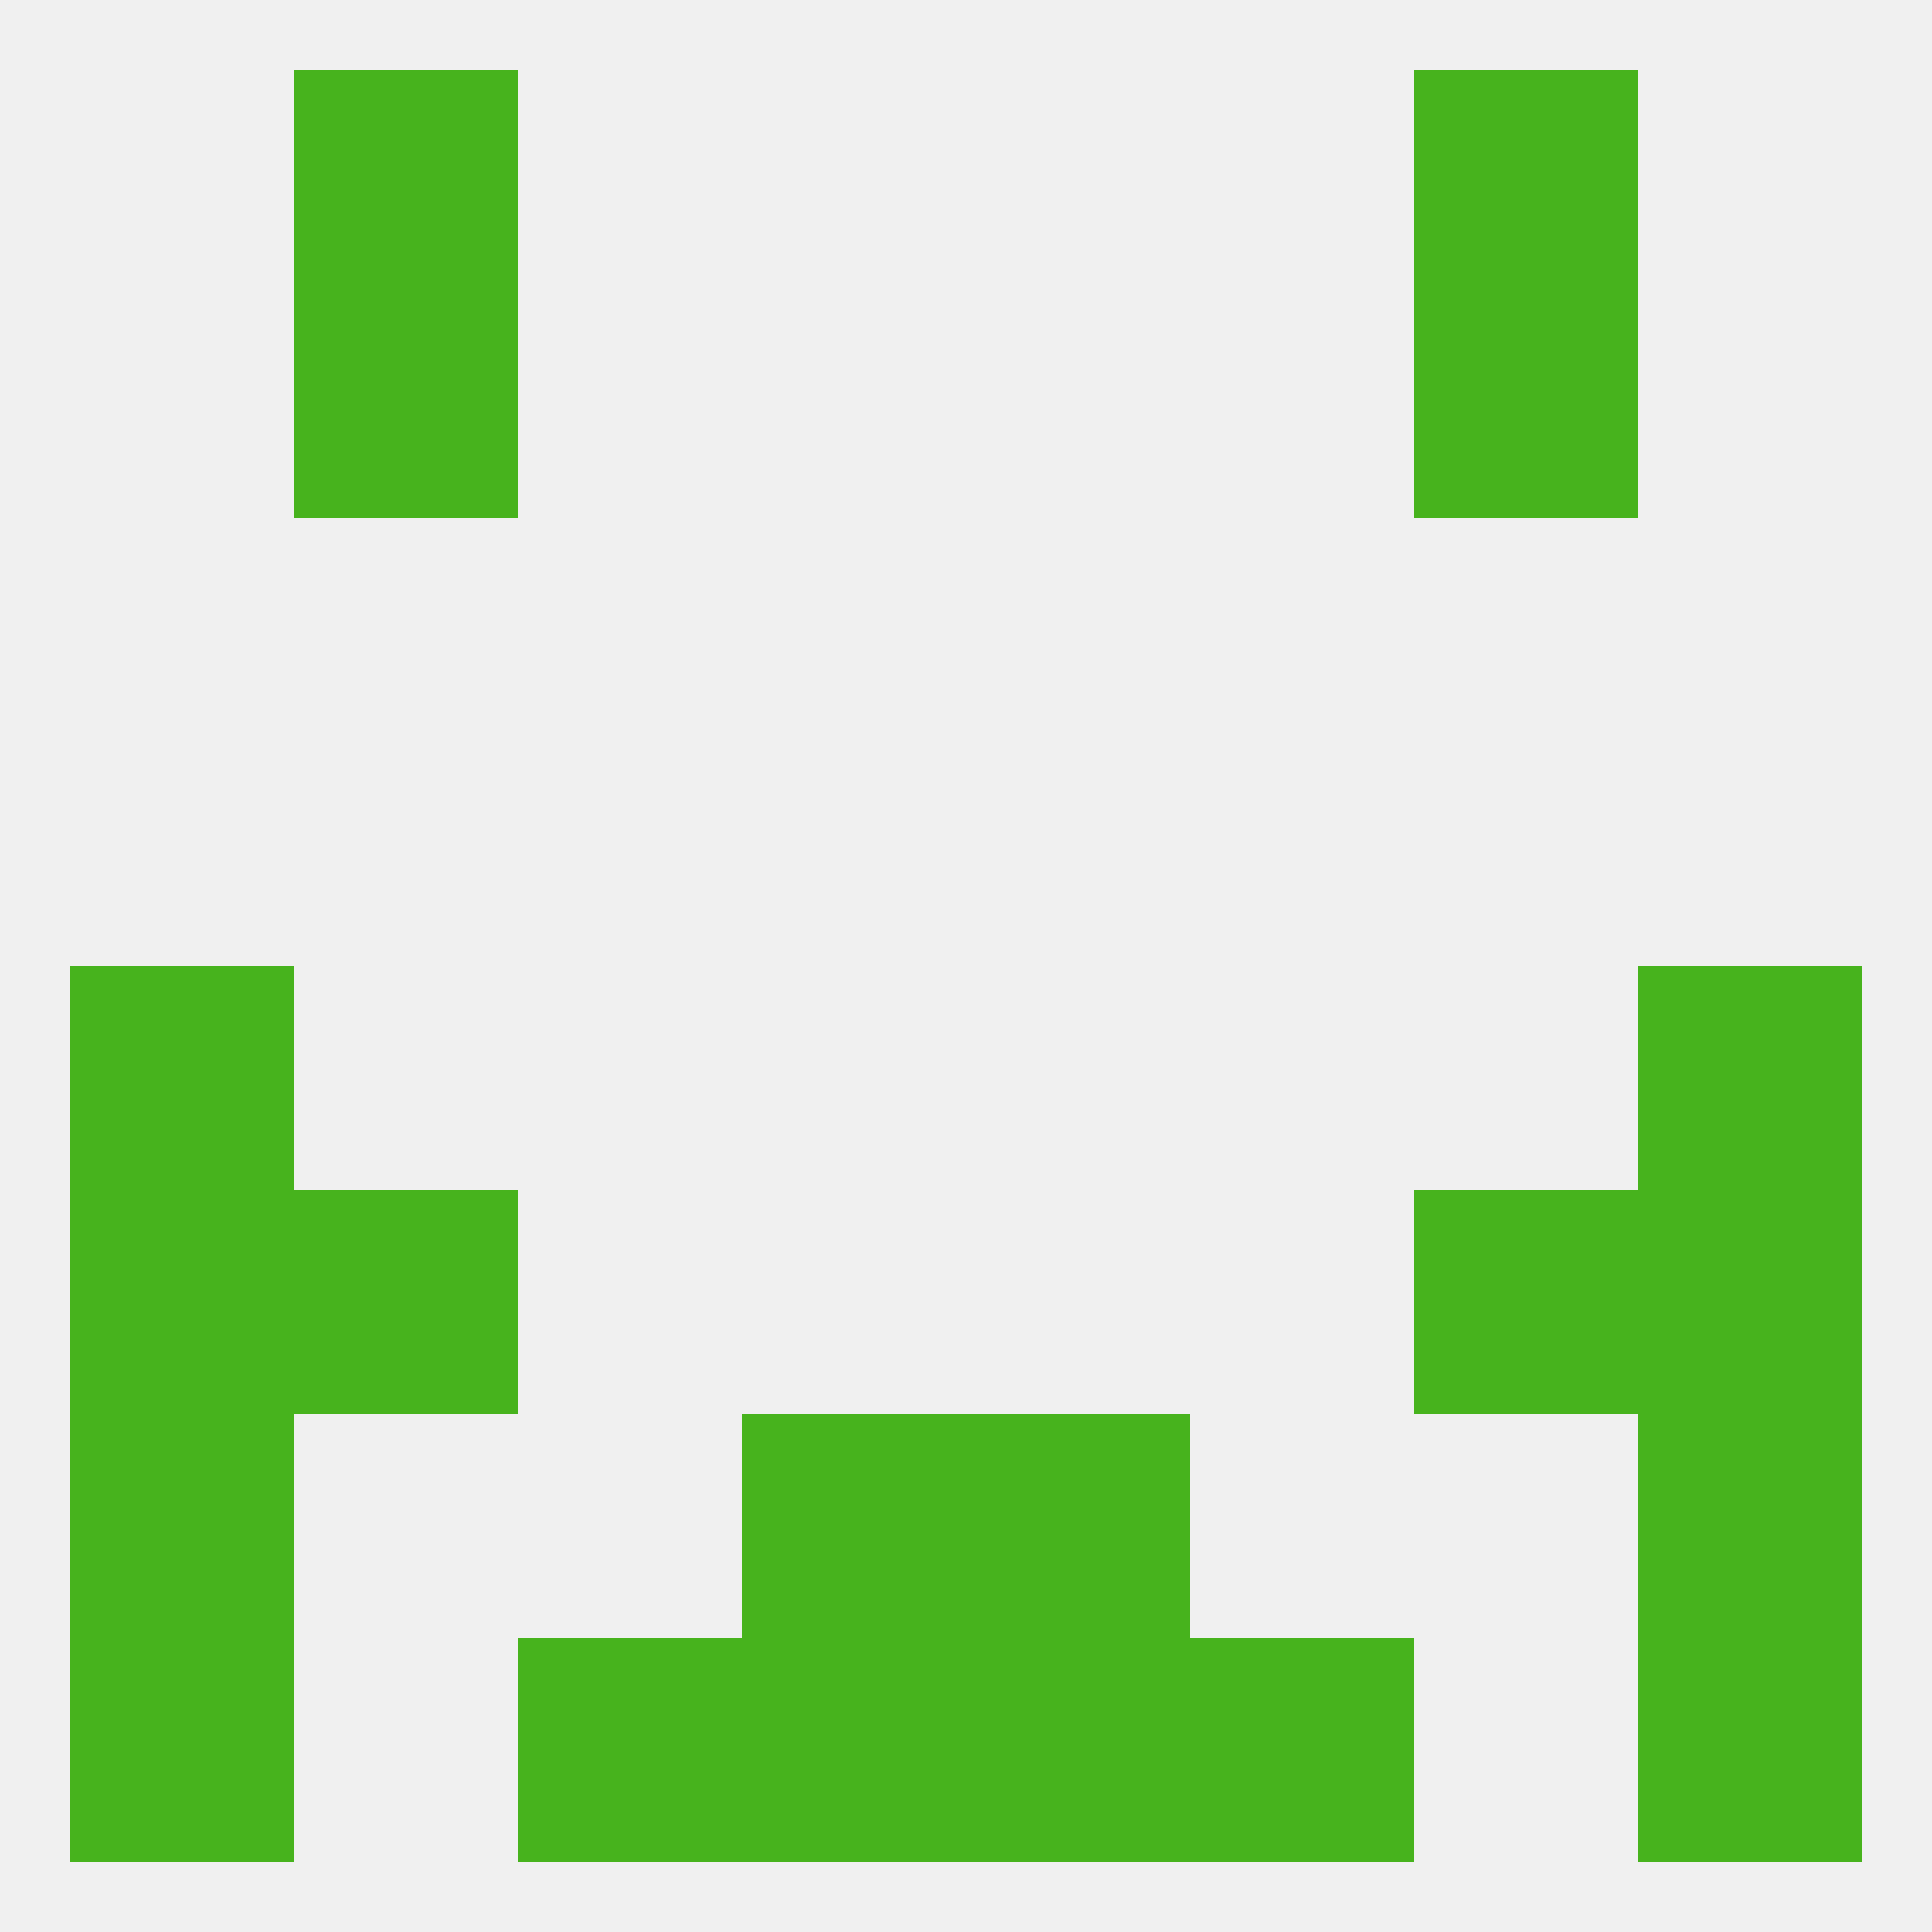 
<!--   <?xml version="1.0"?> -->
<svg version="1.1" baseprofile="full" xmlns="http://www.w3.org/2000/svg" xmlns:xlink="http://www.w3.org/1999/xlink" xmlns:ev="http://www.w3.org/2001/xml-events" width="250" height="250" viewBox="0 0 250 250" >
	<rect width="100%" height="100%" fill="rgba(240,240,240,255)"/>

	<rect x="183" y="38" width="29" height="29" fill="rgba(71,179,29,255)"/>
	<rect x="38" y="38" width="29" height="29" fill="rgba(71,179,29,255)"/>
	<rect x="9" y="125" width="29" height="29" fill="rgba(71,179,29,255)"/>
	<rect x="212" y="125" width="29" height="29" fill="rgba(71,179,29,255)"/>
	<rect x="38" y="154" width="29" height="29" fill="rgba(71,179,29,255)"/>
	<rect x="183" y="154" width="29" height="29" fill="rgba(71,179,29,255)"/>
	<rect x="9" y="154" width="29" height="29" fill="rgba(71,179,29,255)"/>
	<rect x="212" y="154" width="29" height="29" fill="rgba(71,179,29,255)"/>
	<rect x="9" y="183" width="29" height="29" fill="rgba(71,179,29,255)"/>
	<rect x="212" y="183" width="29" height="29" fill="rgba(71,179,29,255)"/>
	<rect x="96" y="183" width="29" height="29" fill="rgba(71,179,29,255)"/>
	<rect x="125" y="183" width="29" height="29" fill="rgba(71,179,29,255)"/>
	<rect x="154" y="212" width="29" height="29" fill="rgba(71,179,29,255)"/>
	<rect x="96" y="212" width="29" height="29" fill="rgba(71,179,29,255)"/>
	<rect x="125" y="212" width="29" height="29" fill="rgba(71,179,29,255)"/>
	<rect x="9" y="212" width="29" height="29" fill="rgba(71,179,29,255)"/>
	<rect x="212" y="212" width="29" height="29" fill="rgba(71,179,29,255)"/>
	<rect x="67" y="212" width="29" height="29" fill="rgba(71,179,29,255)"/>
	<rect x="38" y="9" width="29" height="29" fill="rgba(71,179,29,255)"/>
	<rect x="183" y="9" width="29" height="29" fill="rgba(71,179,29,255)"/>
</svg>